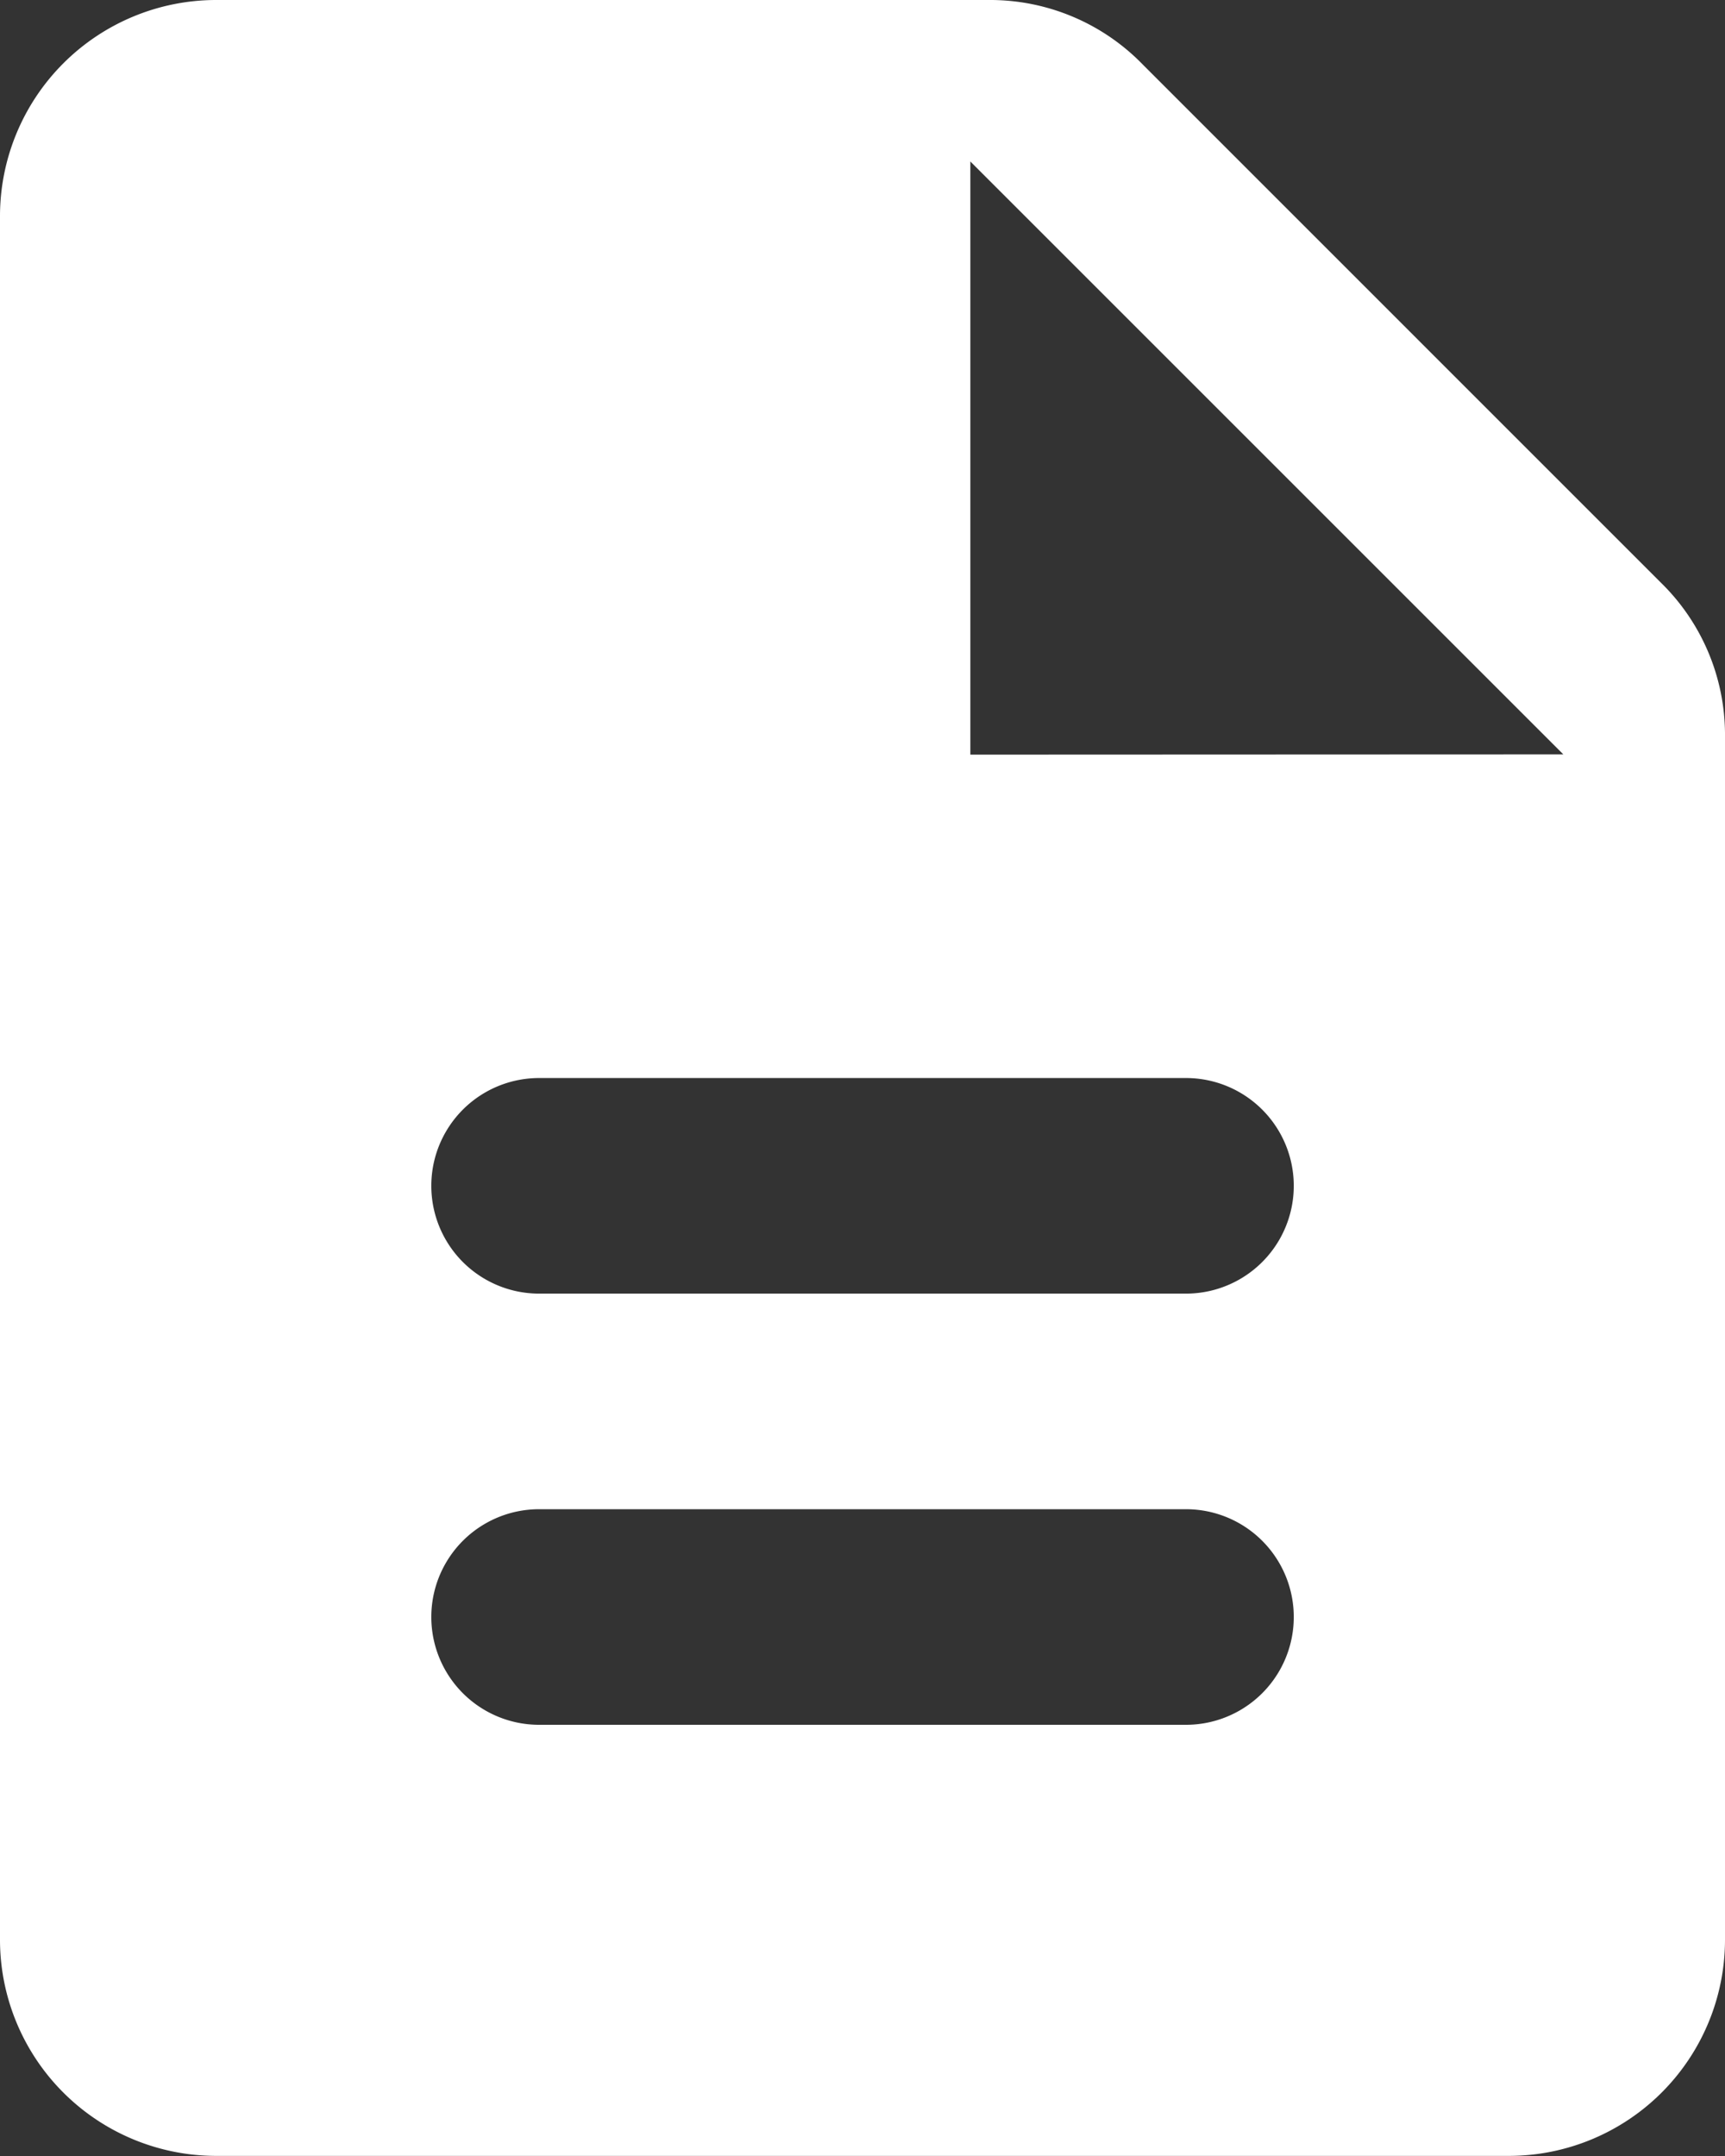 <svg xmlns="http://www.w3.org/2000/svg" width="21.361" height="26.701" viewBox="0 0 21.361 26.701">
  <rect x="0" y="0" width="21.361" height="26.701" fill="#333333" stroke="none"/>
  <path id="icons8-document" d="M24.56,9.209,18.152,2.8A2.636,2.636,0,0,0,16.283,2H6.67A2.678,2.678,0,0,0,4,4.67V26.031A2.678,2.678,0,0,0,6.67,28.7H22.691a2.678,2.678,0,0,0,2.67-2.67V11.078A2.636,2.636,0,0,0,24.56,9.209ZM18.686,23.361h-8.01a1.335,1.335,0,1,1,0-2.67h8.01a1.335,1.335,0,0,1,0,2.67Zm0-5.34h-8.01a1.335,1.335,0,1,1,0-2.67h8.01a1.335,1.335,0,1,1,0,2.67Zm-2.67-6.675V4l7.343,7.343Z" transform="translate(-4 -2)" fill="#fff"/>
</svg>
